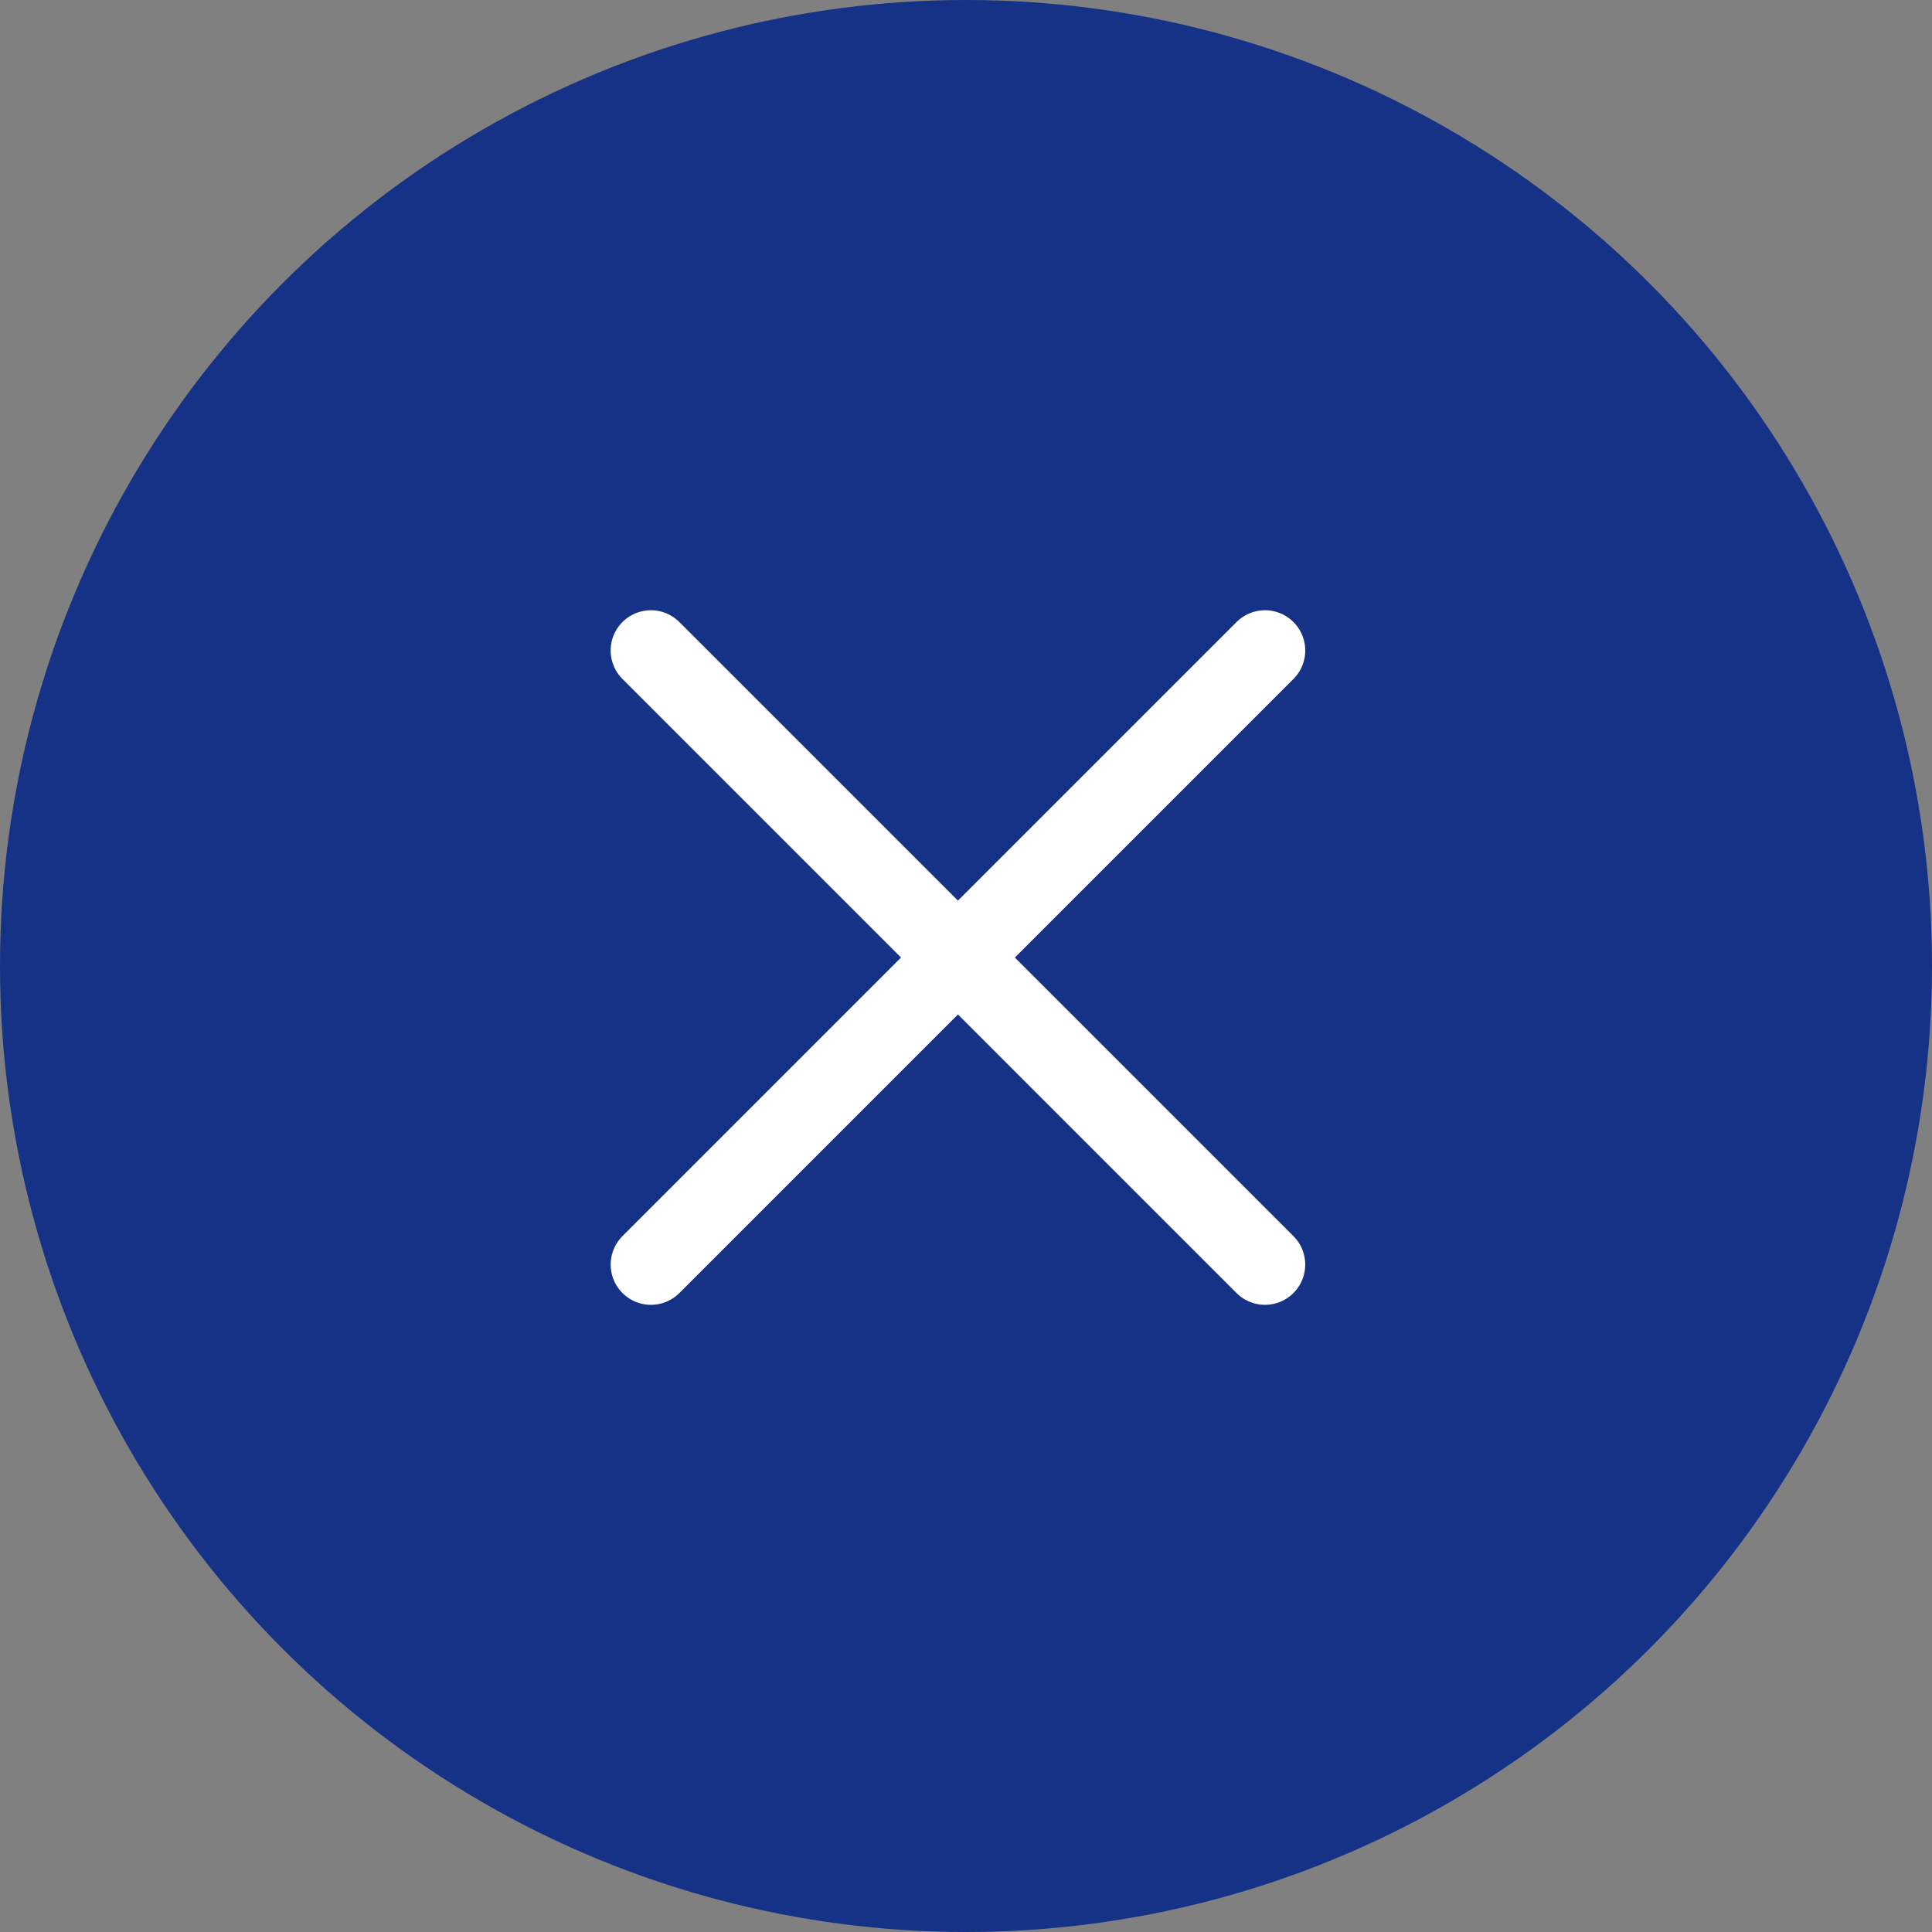 <svg xmlns="http://www.w3.org/2000/svg" width="48" height="48" viewBox="0 0 48 48"><rect x="0" y="0" width="48" height="48" fill="#808080" stroke="none"/><circle cx="24" cy="24" r="24" fill="#092987" opacity="0.9"/><g transform="translate(16.172 16.161)"><path d="M0,0H21.576" transform="translate(0 15.257) rotate(-45)" fill="none" stroke="#fff" stroke-linecap="round" stroke-linejoin="round" stroke-miterlimit="10" stroke-width="2"/><path d="M0,0H21.576" transform="translate(15.256 15.257) rotate(-135)" fill="none" stroke="#fff" stroke-linecap="round" stroke-linejoin="round" stroke-miterlimit="10" stroke-width="2"/></g></svg>
